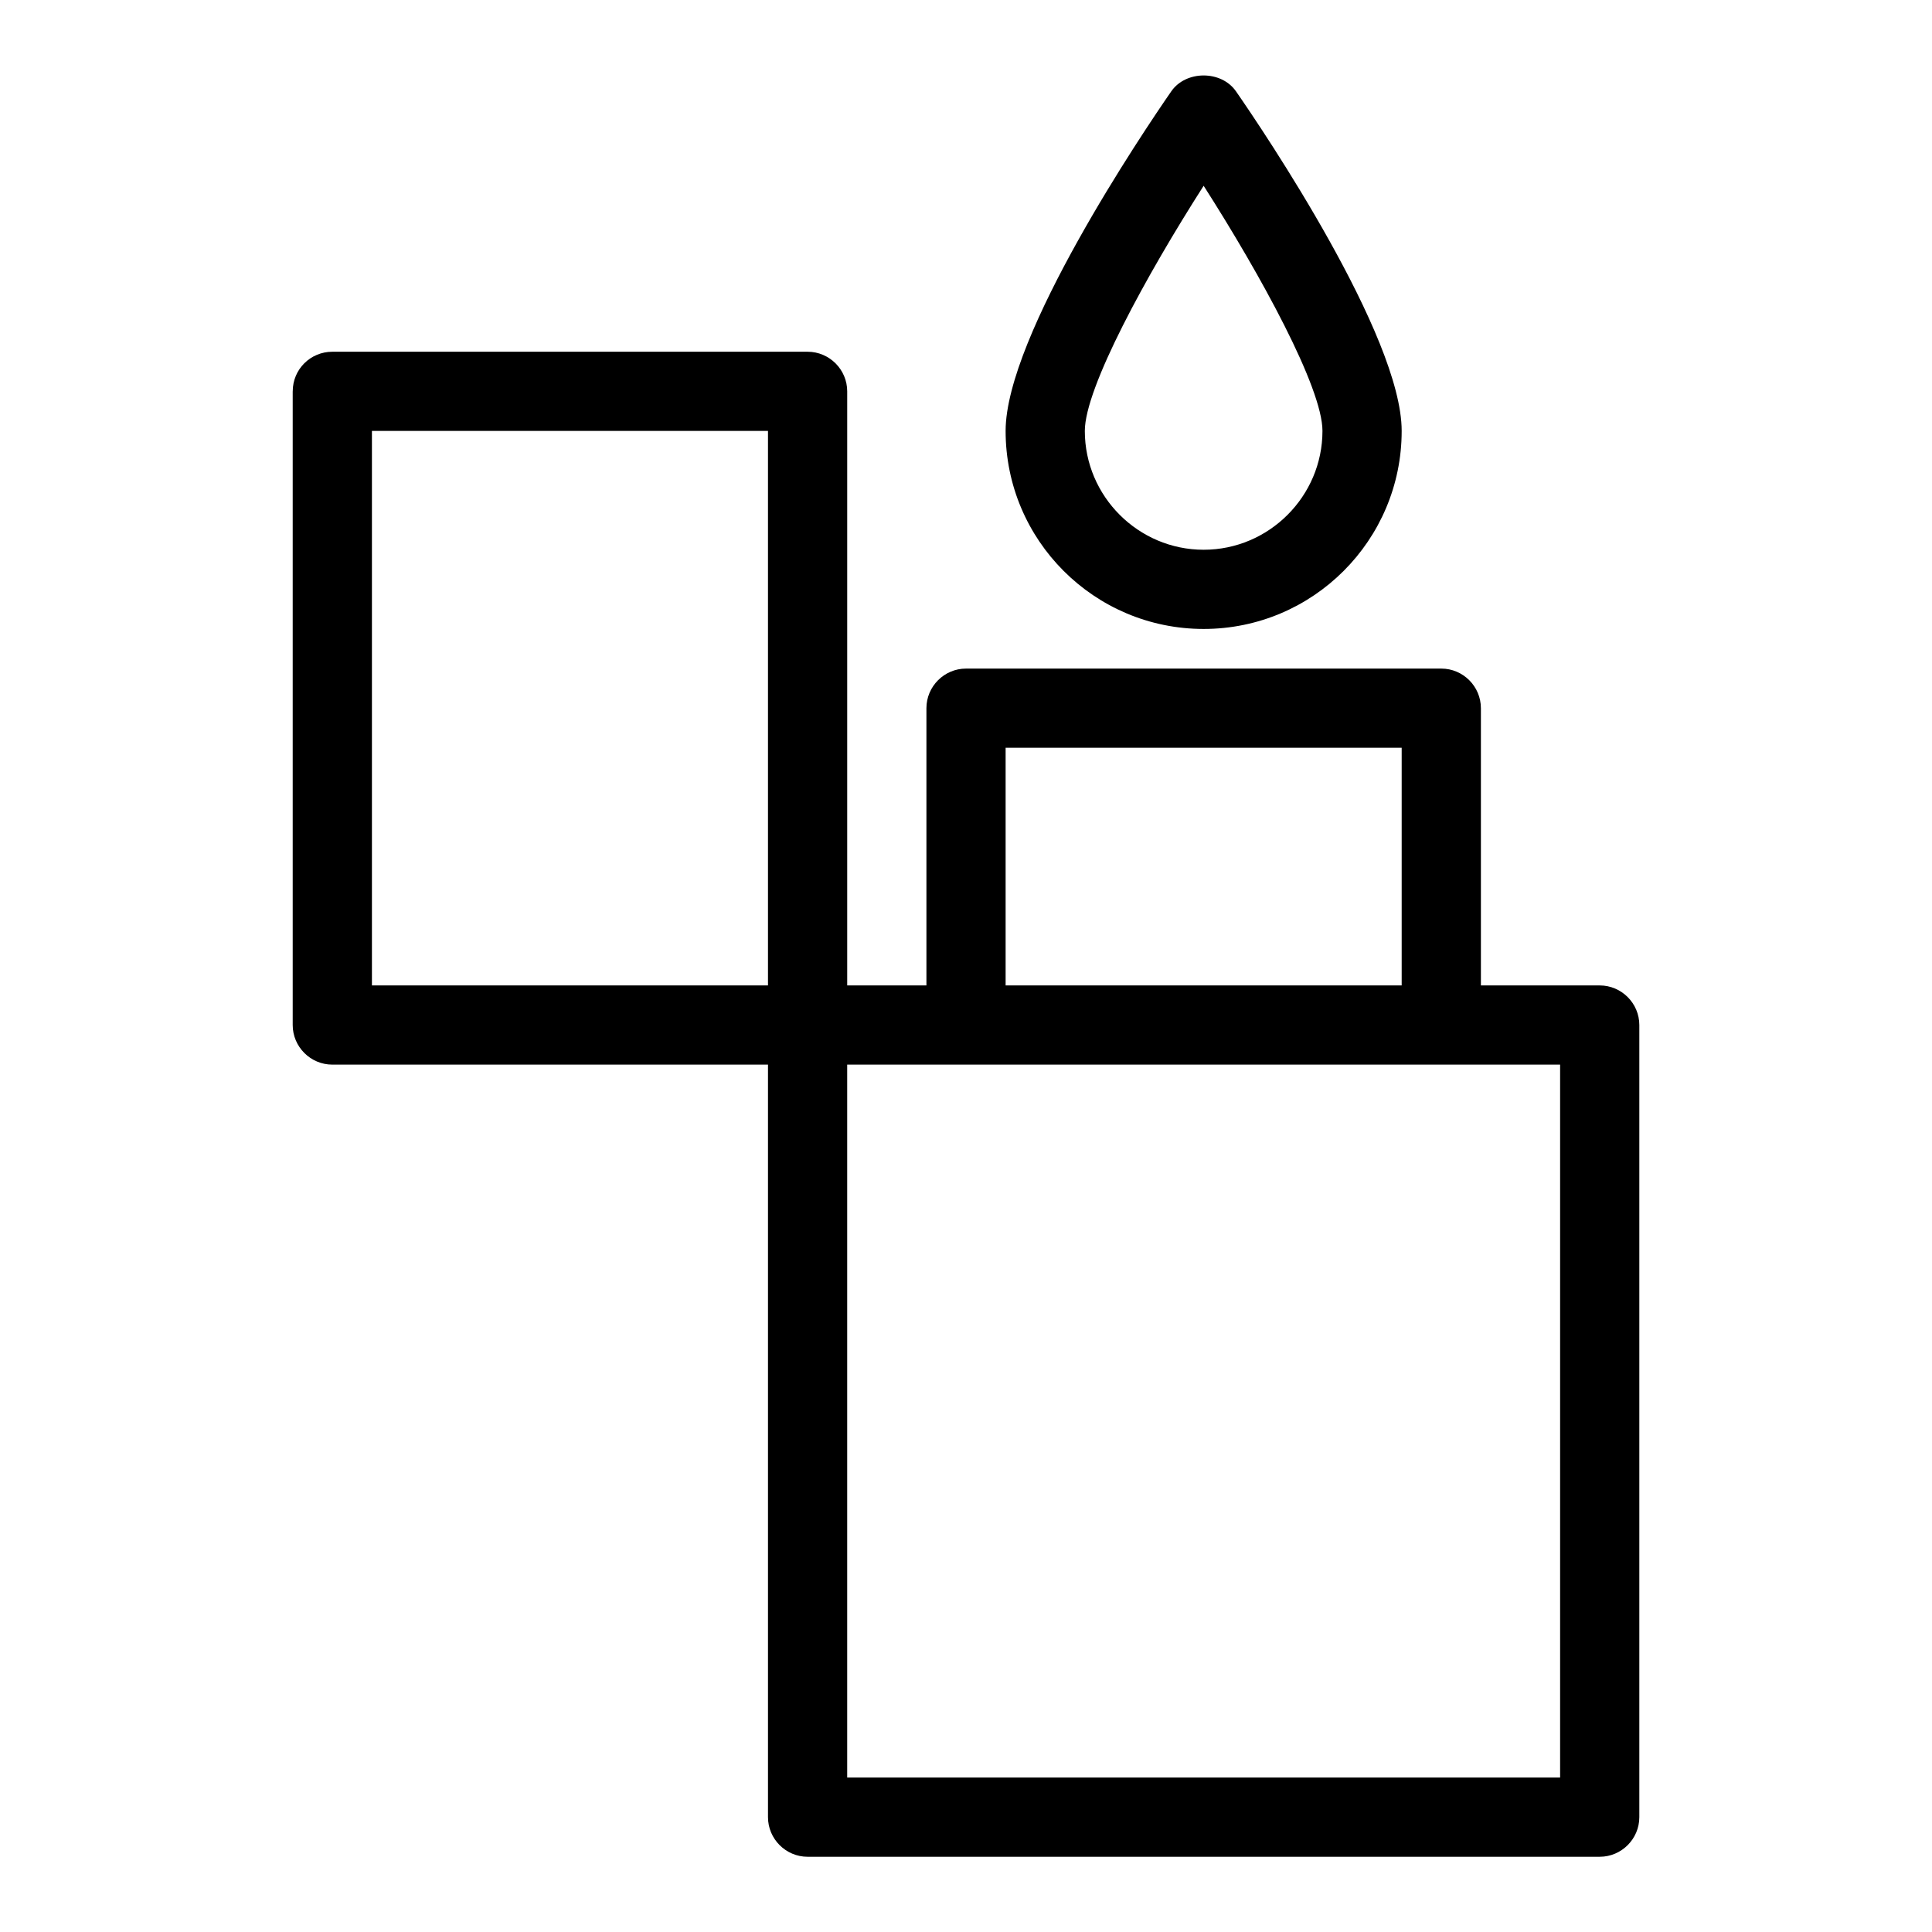 <?xml version="1.0" encoding="UTF-8"?>
<!-- Uploaded to: SVG Repo, www.svgrepo.com, Generator: SVG Repo Mixer Tools -->
<svg fill="#000000" width="800px" height="800px" version="1.1" viewBox="144 144 512 512" xmlns="http://www.w3.org/2000/svg">
 <g>
  <path d="m221.57 247.7v167.94c0 5.773 4.723 10.496 10.496 10.496h115.46v199.43c0 5.773 4.723 10.496 10.496 10.496h209.92c5.773 0 10.496-4.723 10.496-10.496v-209.92c0-5.773-4.723-10.496-10.496-10.496h-31.488v-73.473c0-5.773-4.723-10.496-10.496-10.496h-125.95c-5.773 0-10.496 4.723-10.496 10.496v73.473h-20.992v-157.44c0-5.773-4.723-10.496-10.496-10.496h-125.95c-5.773 0-10.496 4.621-10.496 10.496zm188.93 94.465h104.96v62.977h-104.96zm-41.984 83.969h188.93v188.93h-188.93zm-125.95-167.94h104.96v146.95h-104.96z"/>
  <path d="m454.37 168.25c-7.348 10.602-43.871 64.762-43.871 89.949 0 28.969 23.512 52.48 52.48 52.48s52.48-23.512 52.48-52.48c0-25.191-36.527-79.352-43.875-89.949-3.883-5.668-13.332-5.668-17.215 0zm8.609 121.44c-17.32 0-31.488-14.168-31.488-31.488 0-11.441 16.375-41.355 31.488-64.969 15.113 23.617 31.488 53.531 31.488 64.969-0.004 17.32-14.172 31.488-31.488 31.488z"/>
 </g>
</svg>